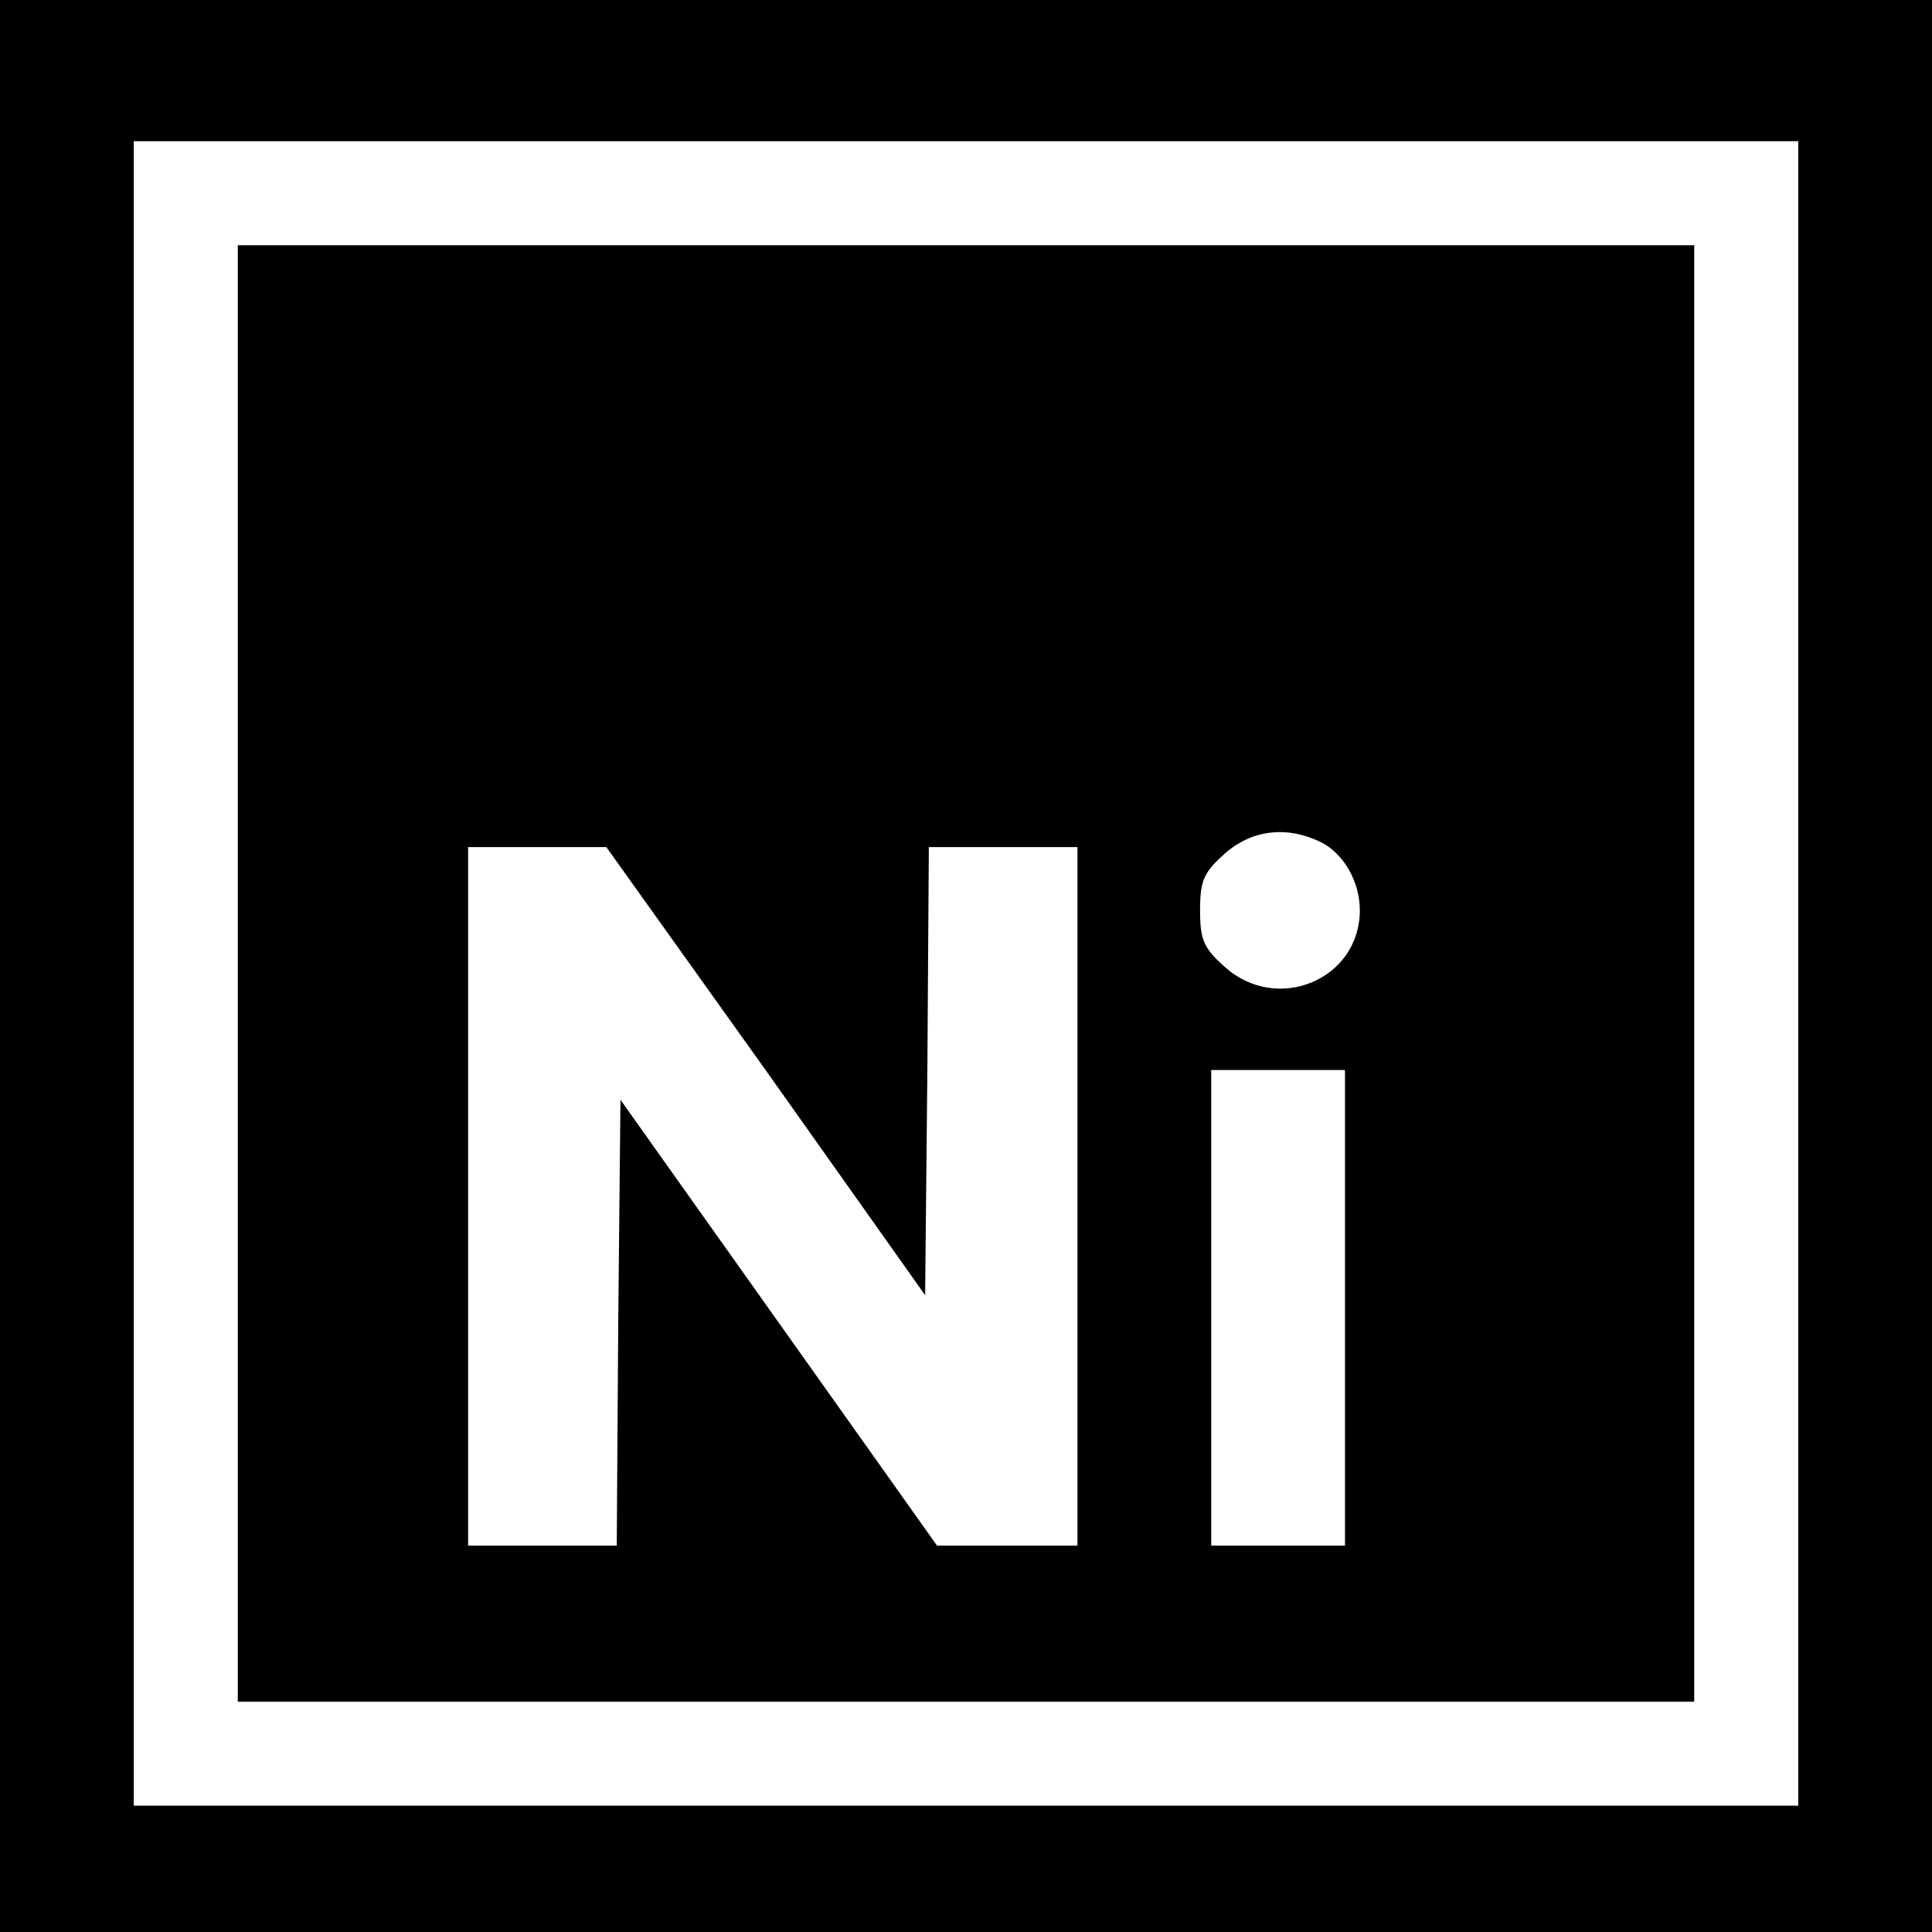 <?xml version="1.0" standalone="no"?>
<!DOCTYPE svg PUBLIC "-//W3C//DTD SVG 20010904//EN"
 "http://www.w3.org/TR/2001/REC-SVG-20010904/DTD/svg10.dtd">
<svg version="1.0" xmlns="http://www.w3.org/2000/svg"
 width="260pt" height="260pt" viewBox="0 0 260 260"
 preserveAspectRatio="xMidYMid meet">
<g transform="translate(0,260) scale(0.1,-0.1)"
fill="#000000" stroke="none">
<path d="M0 1300 l0 -1300 1300 0 1300 0 0 1300 0 1300 -1300 0 -1300 0 0
-1300z m2420 -10 l0 -1120 -1120 0 -1120 0 0 1120 0 1120 1120 0 1120 0 0
-1120z"/>
<path d="M320 1290 l0 -980 980 0 980 0 0 980 0 980 -980 0 -980 0 0 -980z
m1459 176 c30 -16 51 -53 51 -91 0 -93 -111 -140 -182 -76 -28 25 -33 36 -33
76 0 40 5 51 33 76 37 33 85 38 131 15z m-748 -307 l214 -302 3 302 2 301 100
0 100 0 0 -470 0 -470 -94 0 -95 0 -213 300 -213 300 -3 -300 -2 -300 -100 0
-100 0 0 470 0 470 93 0 93 0 215 -301z m779 -319 l0 -320 -90 0 -90 0 0 320
0 320 90 0 90 0 0 -320z"/>
</g>
</svg>
